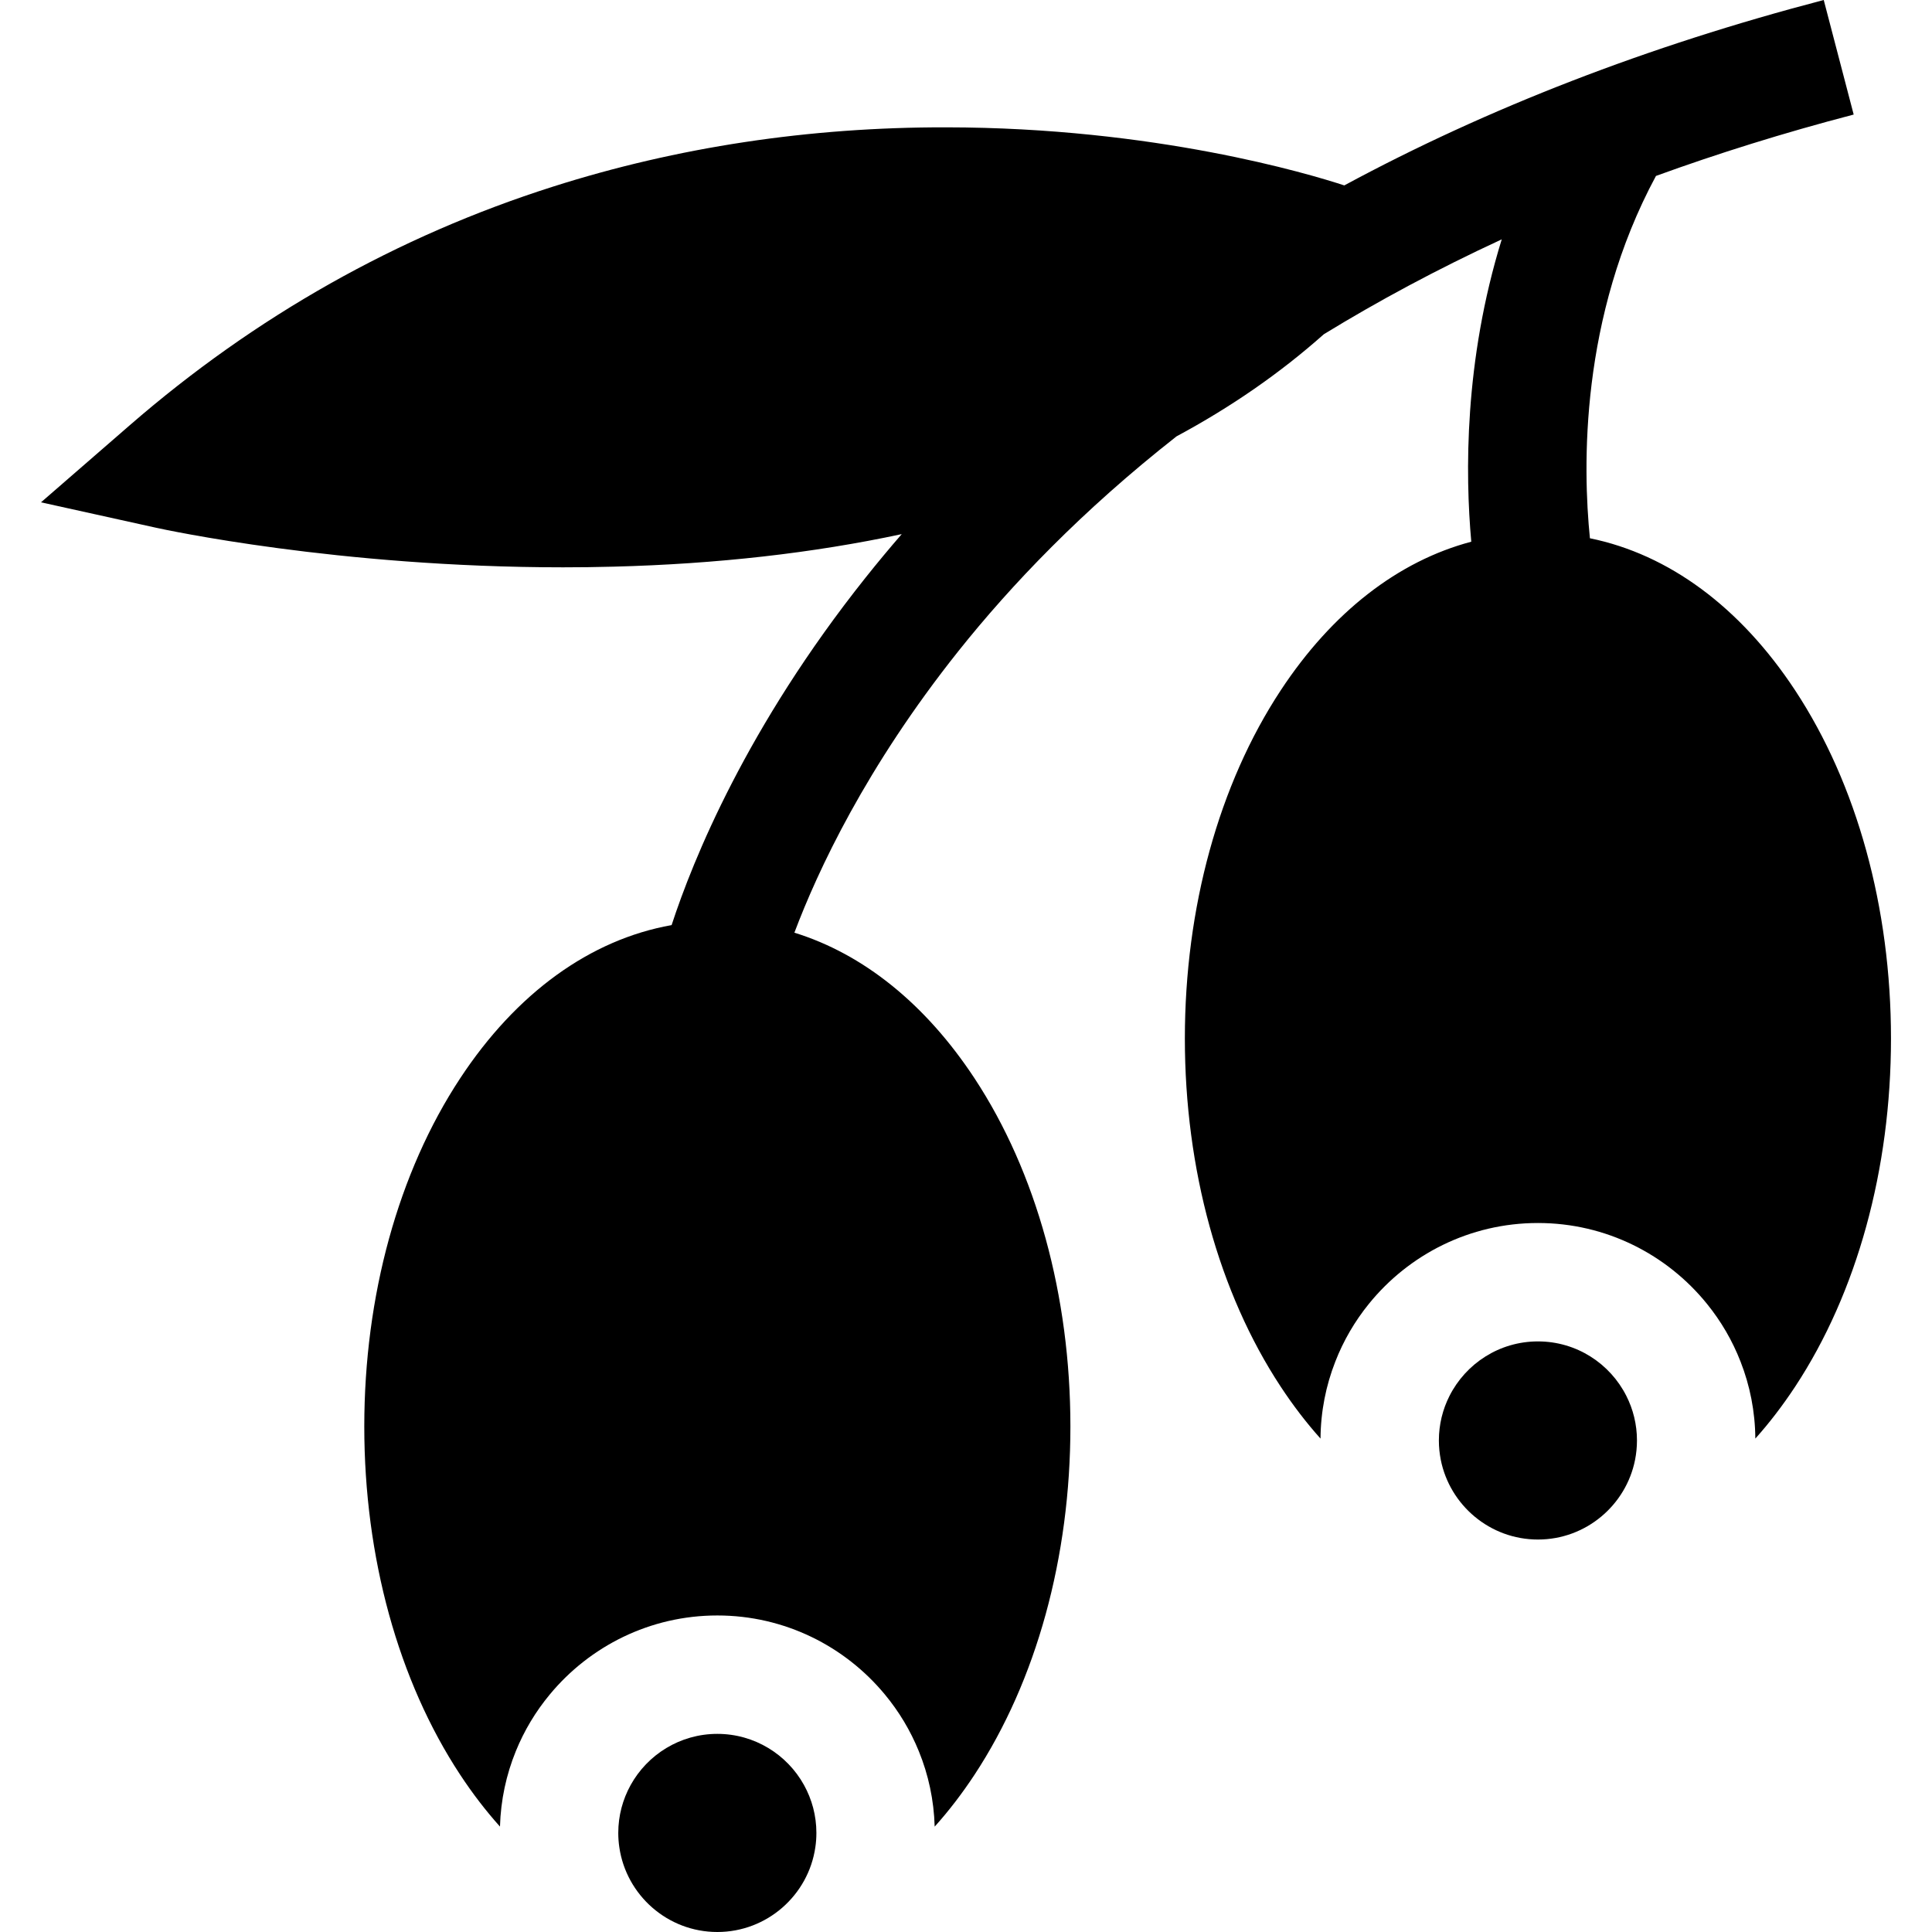 <?xml version="1.0" encoding="iso-8859-1"?>
<!-- Uploaded to: SVG Repo, www.svgrepo.com, Generator: SVG Repo Mixer Tools -->
<svg fill="#000000" height="800px" width="800px" version="1.1" id="Layer_1" xmlns="http://www.w3.org/2000/svg" xmlns:xlink="http://www.w3.org/1999/xlink" 
	 viewBox="0 0 512 512" xml:space="preserve">
<g>
	<g>
		<g>
			<path d="M190.1,459.494c-9.884,0-18.513,5.491-22.979,13.576c-2.081,3.765-3.274,8.085-3.274,12.677
				c0,1.297,0.094,2.573,0.282,3.818C165.98,502.241,176.921,512,190.1,512s24.119-9.759,25.971-22.435
				c0.188-1.245,0.282-2.521,0.282-3.818c0-4.592-1.192-8.911-3.274-12.677C208.613,464.985,199.984,459.494,190.1,459.494z"/>
			<path d="M407.571,355.486c-10.229,0-19.109,5.878-23.44,14.444c-1.799,3.546-2.814,7.562-2.814,11.809
				c0,1.757,0.178,3.462,0.502,5.115v0.01c2.395,12.028,13.032,21.128,25.751,21.128s23.356-9.1,25.741-21.128
				c0.324-1.653,0.502-3.368,0.502-5.125c0-4.247-1.015-8.263-2.814-11.809C426.681,361.364,417.801,355.486,407.571,355.486z"/>
			<path d="M475.735,182.958c-14.56-22.111-33.512-36.054-54.388-40.311c-1.903-18.758-2.698-58.556,17.501-96.023
				c16.303-5.922,33.74-11.39,52.397-16.267L483.309,0c-46.567,12.173-89.133,28.659-127.057,49.135
				c-0.005-0.002-0.009-0.003-0.015-0.005c-9.288-3.044-50.226-15.344-105.483-15.386c-36.305-0.073-71.375,5.261-104.228,15.721
				c-41.189,13.095-78.906,34.37-112.125,63.217l-23.534,20.438l30.437,6.725c2.071,0.46,48.239,10.501,107.899,10.501
				c4.403,0,8.891-0.052,13.43-0.178c27.289-0.701,52.841-3.588,76.322-8.619h0.01h0.001c-3.28,3.785-6.473,7.623-9.572,11.515
				c-31.514,39.584-45.754,74.786-51.409,92.096c-21.524,3.829-41.103,17.927-56.05,40.624
				c-16.379,24.872-25.395,57.631-25.395,92.252c0,34.631,9.016,67.39,25.395,92.262c3.305,5.021,6.84,9.612,10.564,13.765
				c0.199-7.039,1.673-13.775,4.194-19.967c2.228-5.491,5.282-10.554,9.006-15.041c10.574-12.781,26.556-20.94,44.4-20.94
				c17.844,0,33.826,8.158,44.4,20.94c3.724,4.487,6.778,9.56,9.006,15.051c2.531,6.192,3.995,12.928,4.194,19.967
				c3.734-4.152,7.269-8.755,10.574-13.775c16.369-24.872,25.395-57.631,25.395-92.262c0-34.621-9.026-67.379-25.395-92.252
				c-13-19.745-29.503-32.976-47.752-38.614c6.179-16.402,18.961-43.841,43.421-74.562c13.936-17.503,32.789-37.298,57.863-56.978
				c14.44-7.753,27.469-16.78,39.029-27.058c14.242-8.717,29.915-17.174,47.145-25.144c-9.994,32.264-9.682,62.296-8.074,80.129
				c-0.001,0-0.001,0-0.001,0c-19.339,5.115-36.859,18.67-50.508,39.401c-16.379,24.872-25.395,57.631-25.395,92.252
				s9.016,67.39,25.395,92.262c3.295,5.01,6.83,9.612,10.554,13.765c0.052-7.175,1.433-14.047,3.912-20.375
				c2.165-5.585,5.188-10.742,8.901-15.323c10.574-13.064,26.724-21.431,44.808-21.431c18.074,0,34.234,8.367,44.798,21.431
				c3.713,4.581,6.736,9.738,8.901,15.323c2.479,6.328,3.859,13.2,3.912,20.375c3.724-4.152,7.248-8.755,10.554-13.765
				c16.379-24.872,25.395-57.642,25.395-92.262C501.131,240.589,492.115,207.83,475.735,182.958z"/>
		</g>
	</g>
</g>
</svg>